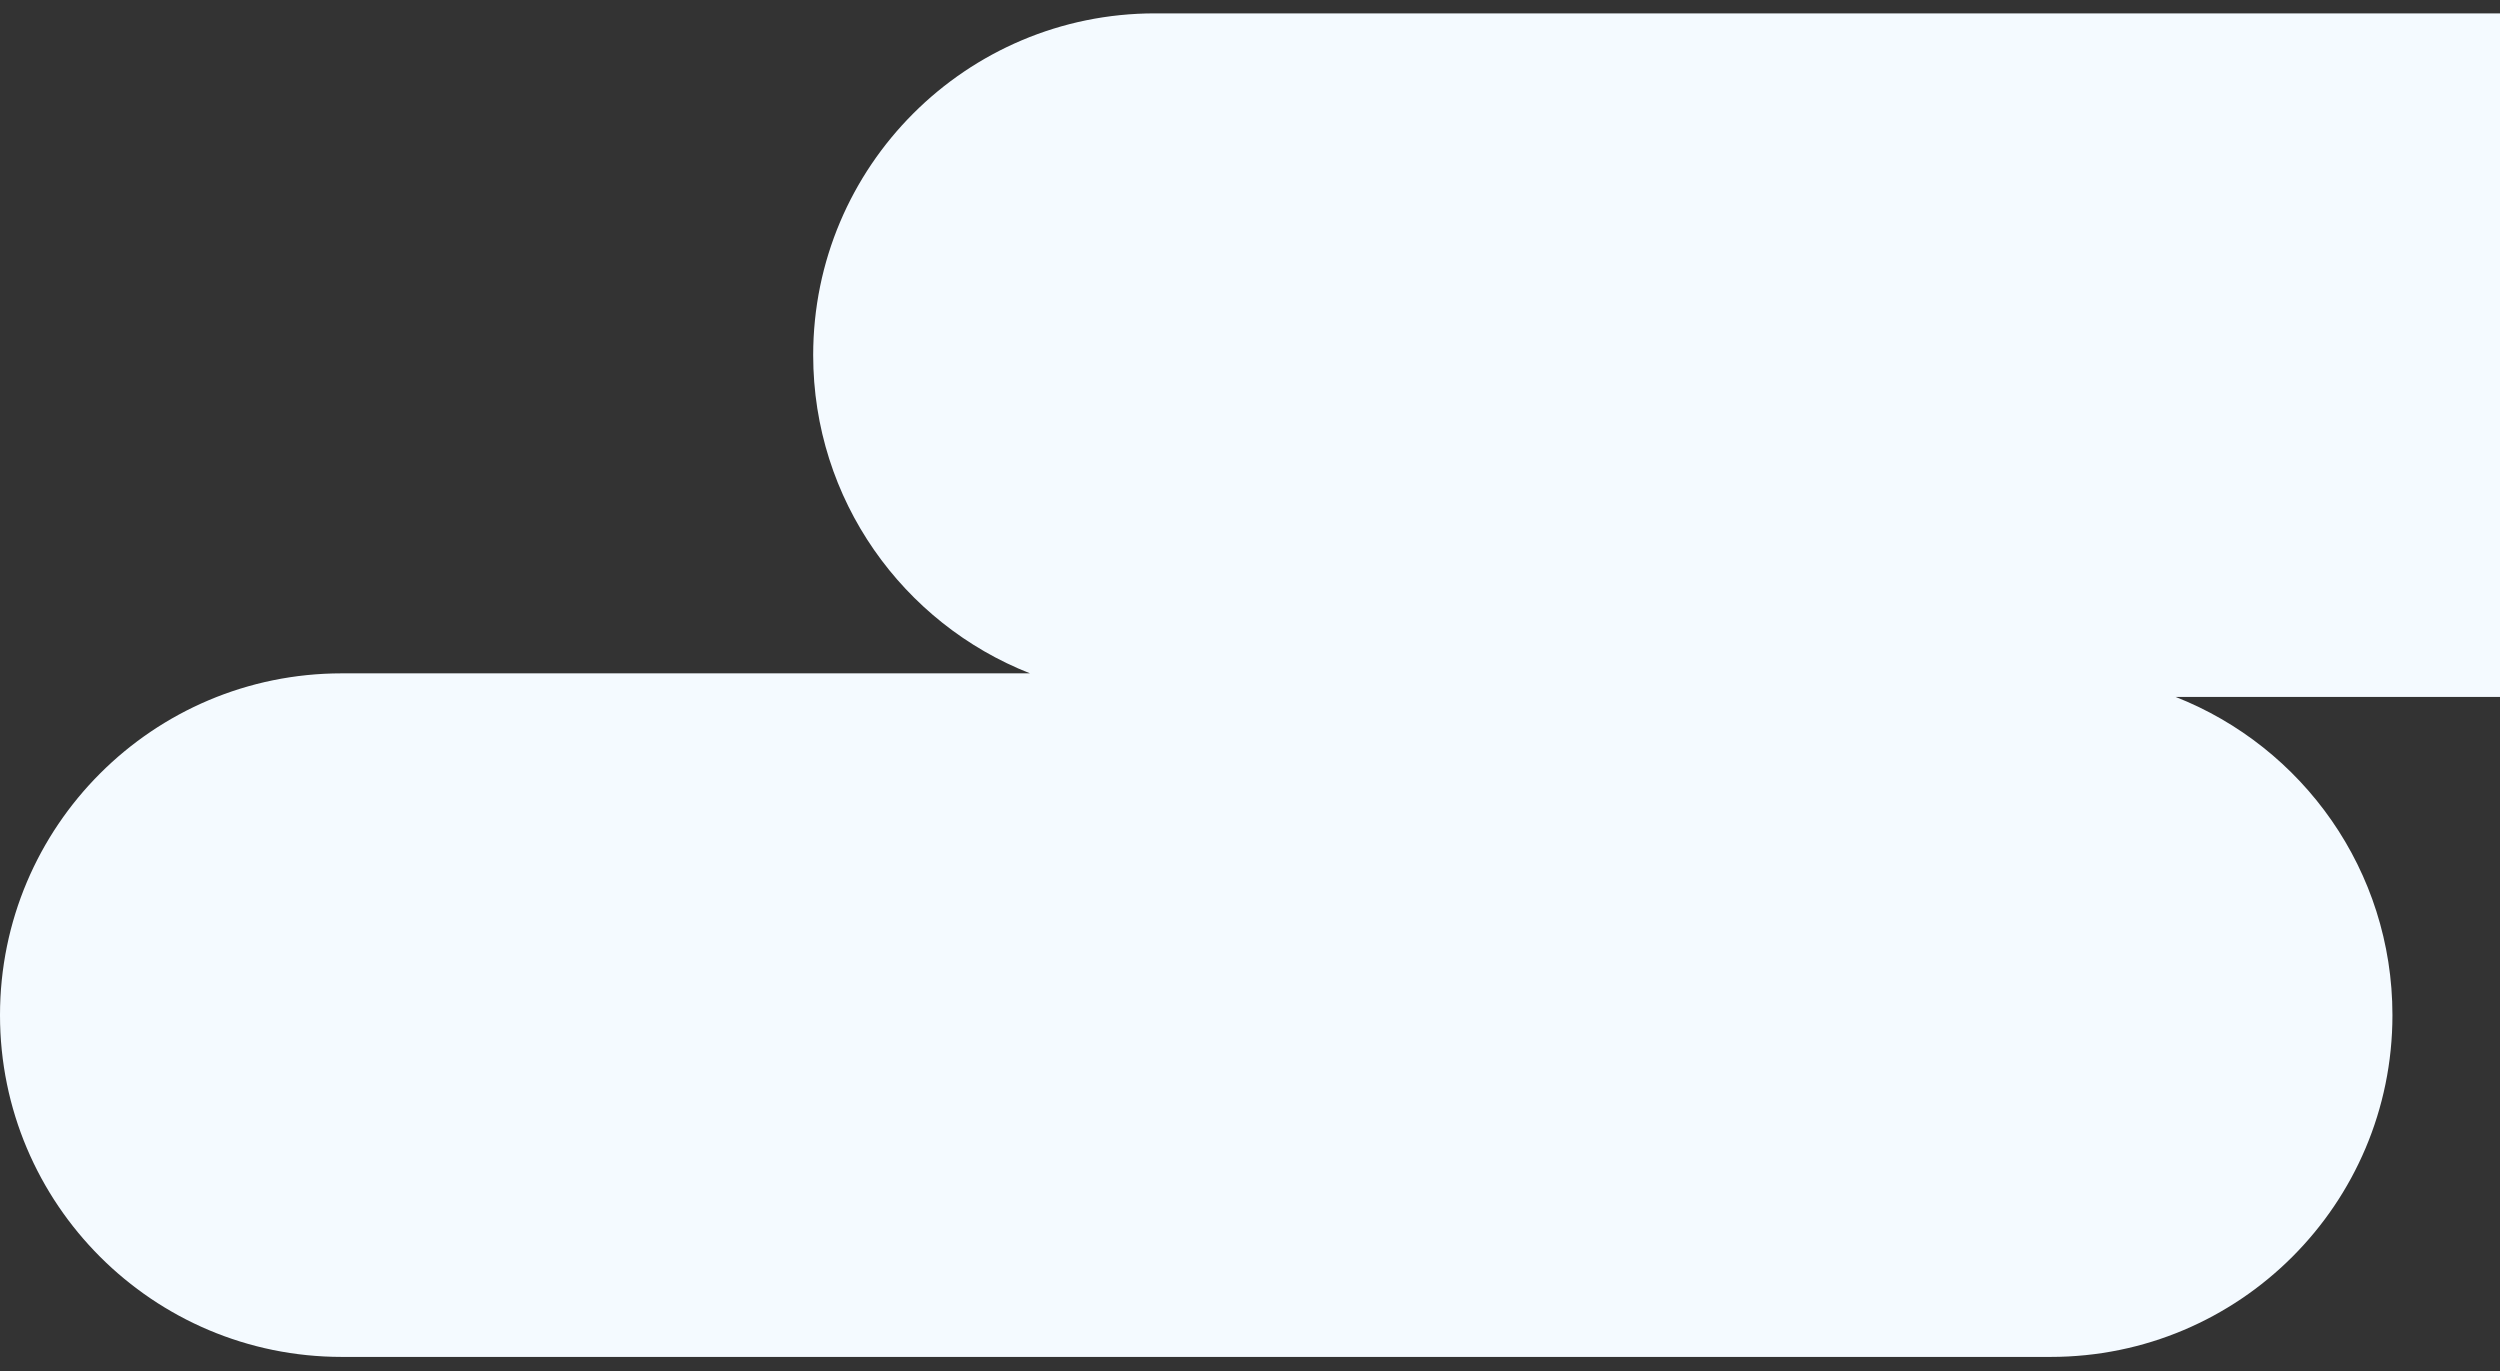 <svg width="124" height="68" viewBox="0 0 124 68" fill="none" xmlns="http://www.w3.org/2000/svg">
<rect x="0" y="0" width="124" height="68" fill="#333333" stroke="none"/>
<path fill-rule="evenodd" clip-rule="evenodd" d="M57.287 0.663C47.924 0.663 40.334 8.253 40.334 17.615C40.334 24.79 44.792 30.924 51.088 33.398H16.952C7.59 33.398 0 40.988 0 50.351C0 59.713 7.59 67.303 16.952 67.303H101.713C111.076 67.303 118.665 59.713 118.665 50.351C118.665 43.176 114.208 37.042 107.912 34.568H142.048C151.41 34.568 159 26.978 159 17.615C159 8.253 151.41 0.663 142.048 0.663H57.287Z" fill="#F4FAFF"/>
</svg>
